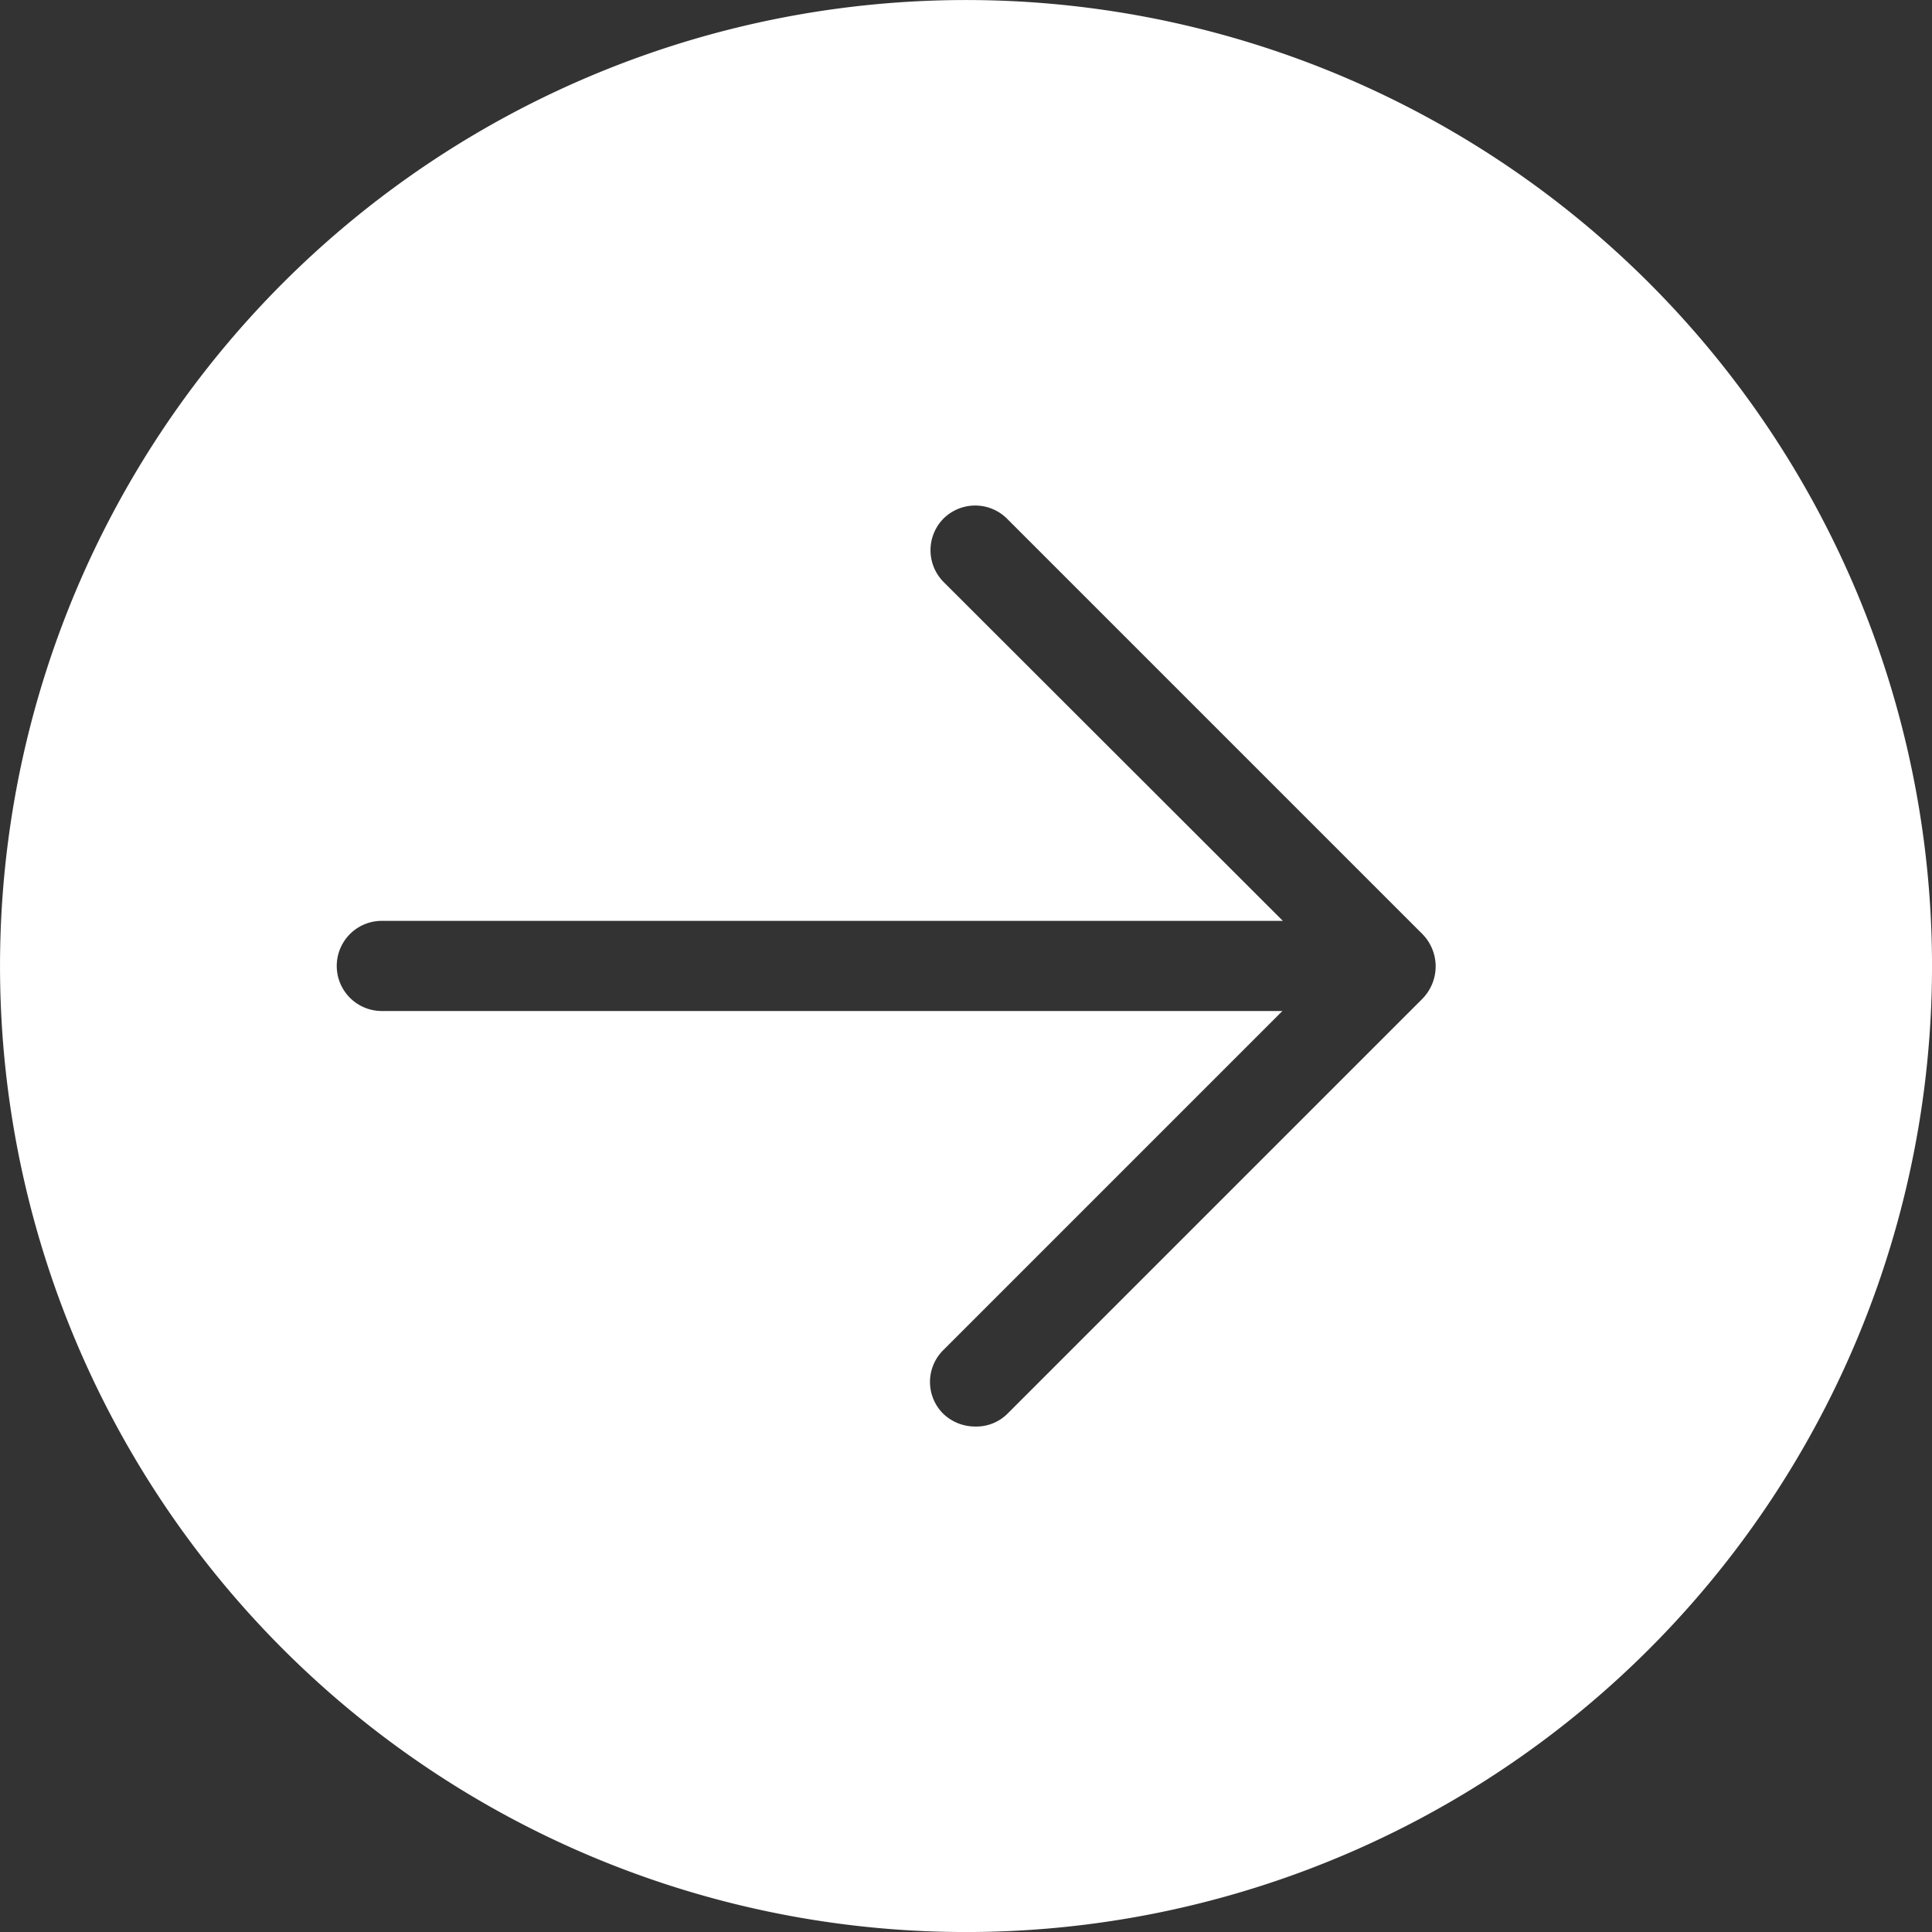<svg xmlns="http://www.w3.org/2000/svg" width="30" height="30" viewBox="0 0 30 30">
  <rect x="0" y="0" width="30" height="30" fill="#333333" stroke="none"/>
  <g id="Group_794" data-name="Group 794" transform="translate(-388 12.536)">
    <g id="Group_579" data-name="Group 579" transform="translate(388 -12.536)">
      <path id="Path_1131" data-name="Path 1131" d="M413.607-8.142a15,15,0,1,0,0,21.213,15,15,0,0,0,0-21.213ZM410.1,2.96l-6.455,6.455a.685.685,0,0,1-.5.2.715.715,0,0,1-.5-.2.695.695,0,0,1,0-.984l5.268-5.268H393.929a.7.7,0,0,1,0-1.4H407.92L402.651-3.5a.7.7,0,0,1,0-.984.7.7,0,0,1,.984,0l6.455,6.455a.716.716,0,0,1,.007.991Zm0,0" transform="translate(-388 12.536)" fill="#fff"/>
    </g>
  </g>
</svg>
